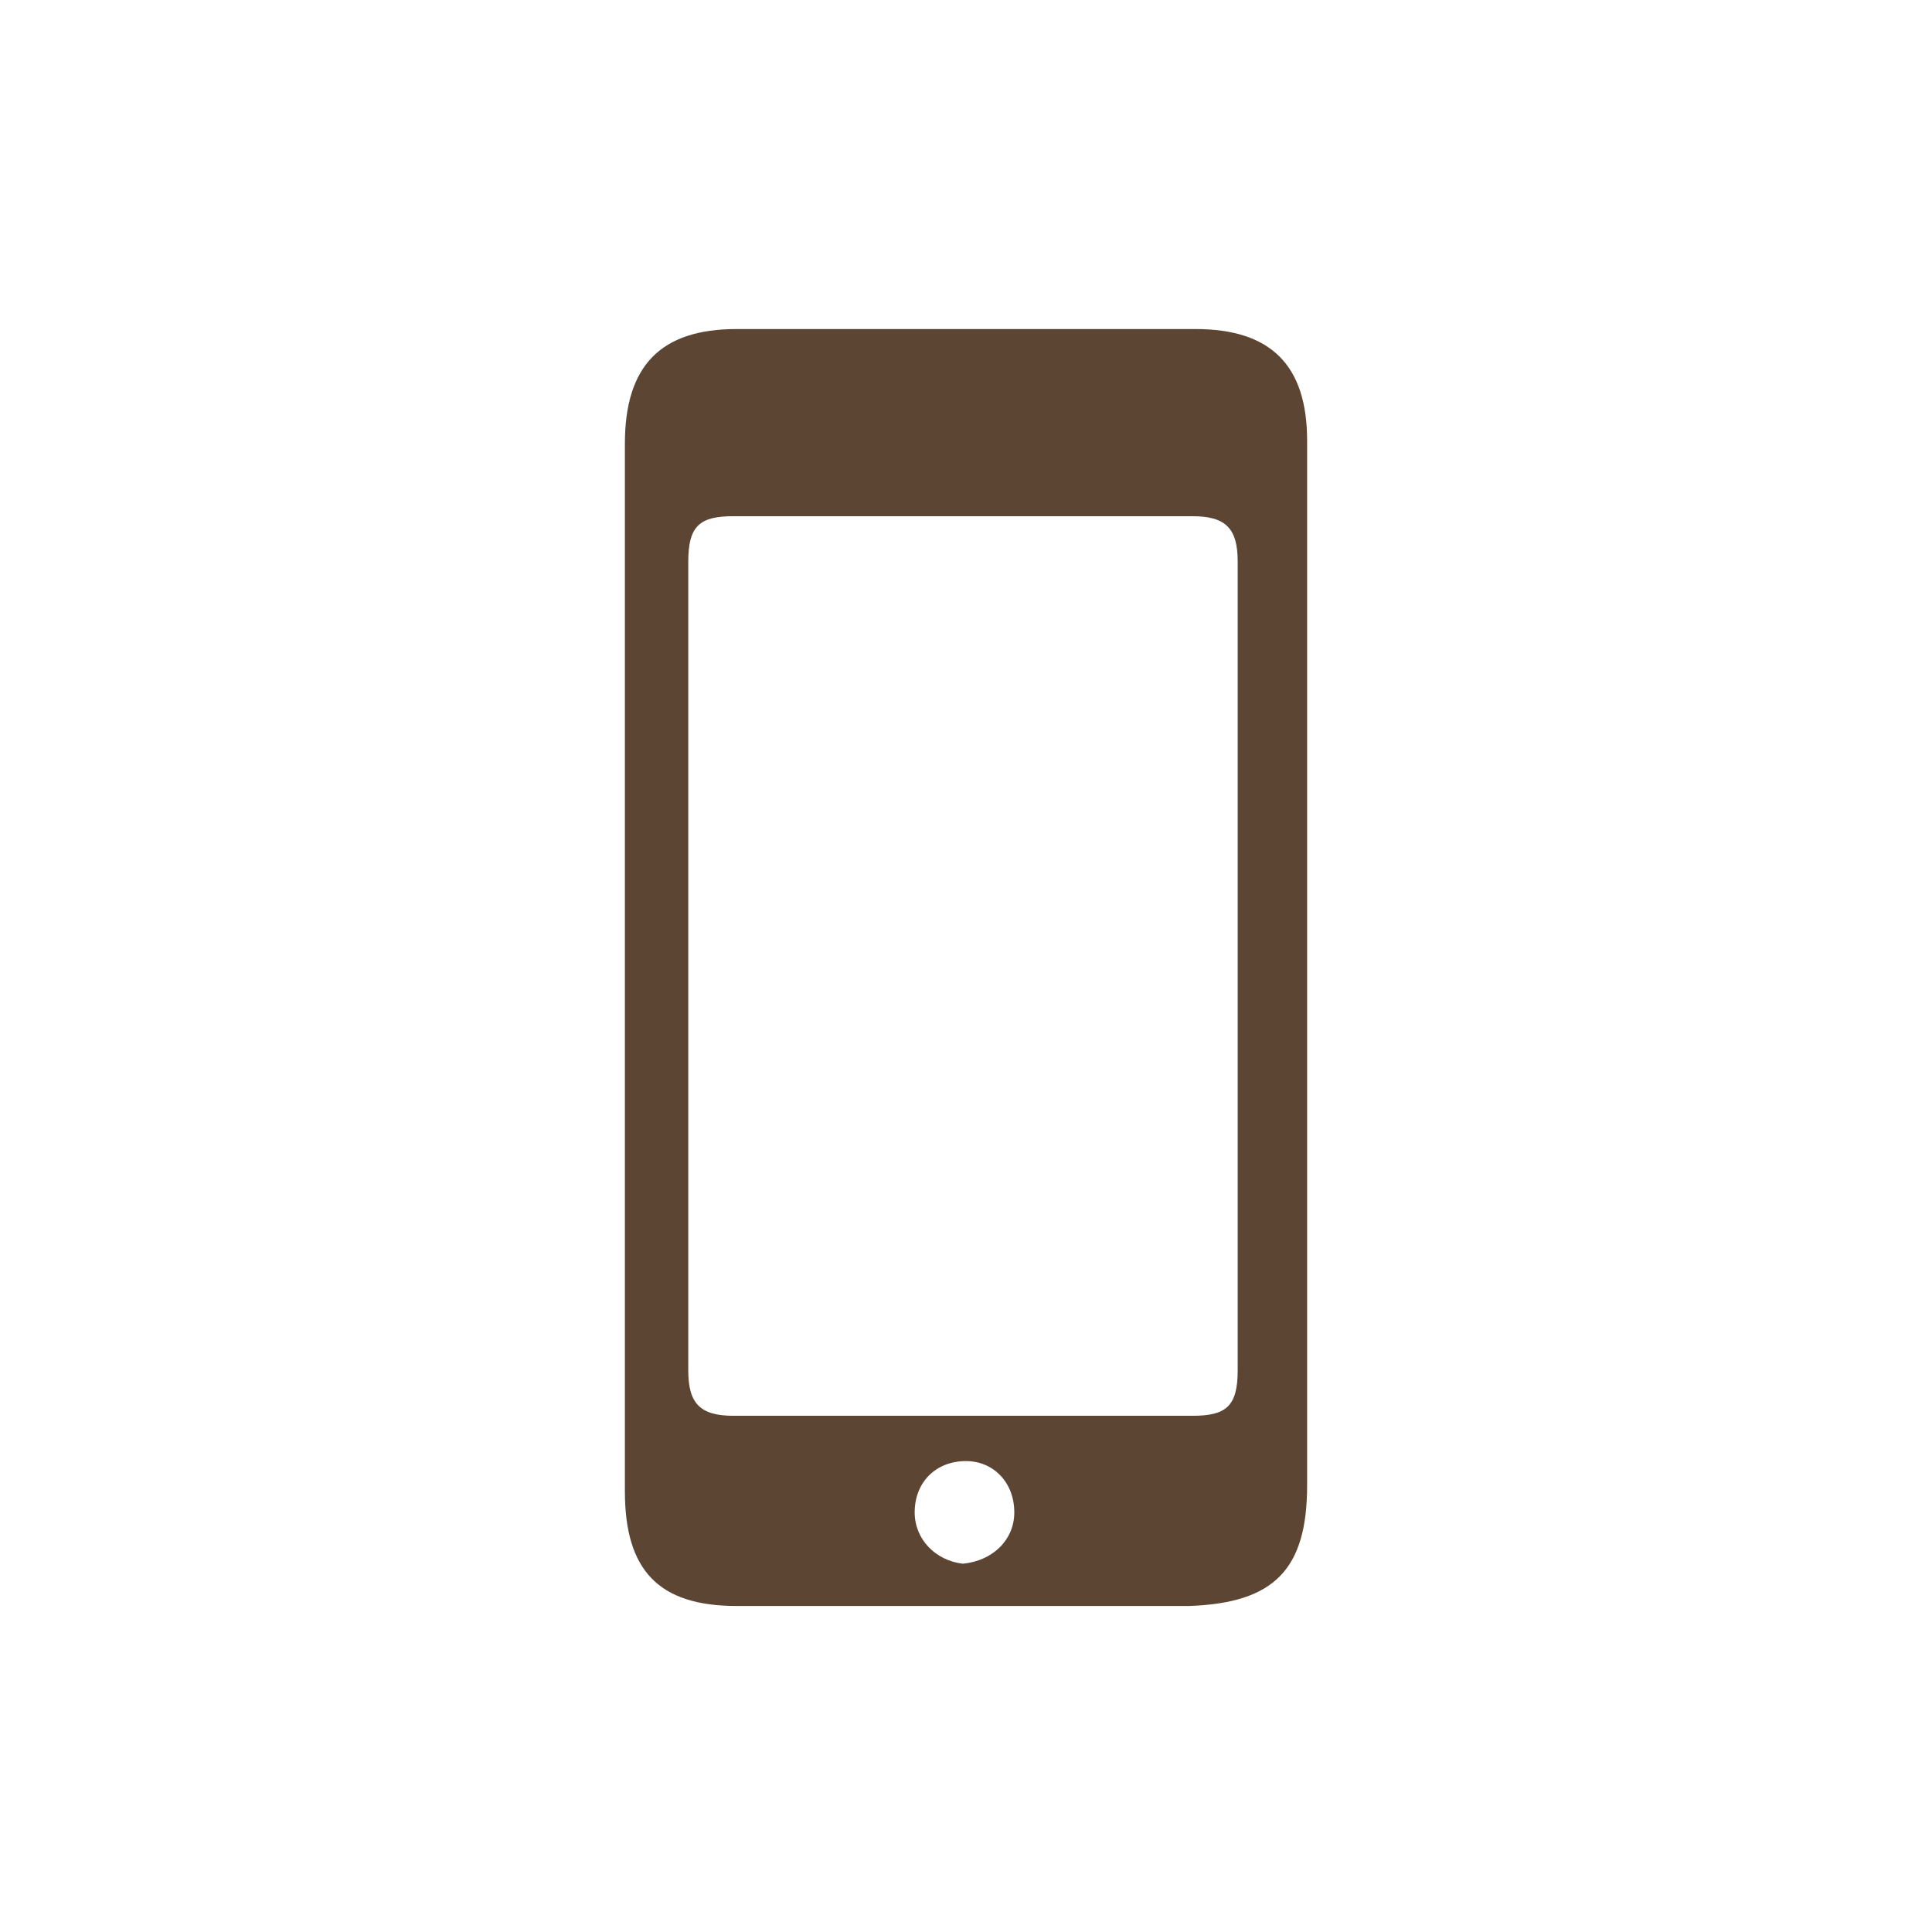 <?xml version="1.0" encoding="utf-8"?>
<!-- Generator: Adobe Illustrator 26.0.2, SVG Export Plug-In . SVG Version: 6.00 Build 0)  -->
<svg version="1.1" id="Ebene_1" xmlns="http://www.w3.org/2000/svg" xmlns:xlink="http://www.w3.org/1999/xlink" x="0px" y="0px"
	 viewBox="0 0 64 64" style="enable-background:new 0 0 64 64;" xml:space="preserve">
<style type="text/css">
	.st0{fill:#5D4534;}
</style>
<g>
	<path class="st0" d="M43.3,32.1c0,5.7,0,11.4,0,17.1c0,2.8-1.1,3.9-3.9,4c-5,0-10,0-15,0c-2.6,0-3.7-1.2-3.7-3.8
		c0-11.6,0-23.1,0-34.7c0-2.6,1.2-3.8,3.7-3.8c5.1,0,10.1,0,15.2,0c2.5,0,3.7,1.2,3.7,3.7C43.3,20.4,43.3,26.3,43.3,32.1z M41,32
		c0-4.5,0-8.9,0-13.4c0-1.1-0.4-1.5-1.5-1.5c-5.1,0-10.1,0-15.2,0c-1.1,0-1.5,0.3-1.5,1.5c0,8.9,0,17.9,0,26.8
		c0,1.1,0.4,1.5,1.5,1.5c5.1,0,10.1,0,15.2,0c1.1,0,1.5-0.3,1.5-1.5C41,40.9,41,36.5,41,32z M33.6,50.1c0-1-0.7-1.7-1.6-1.7
		c-1,0-1.7,0.7-1.7,1.7c0,0.9,0.7,1.6,1.6,1.7C32.9,51.7,33.6,51,33.6,50.1z"/>
</g>
</svg>
